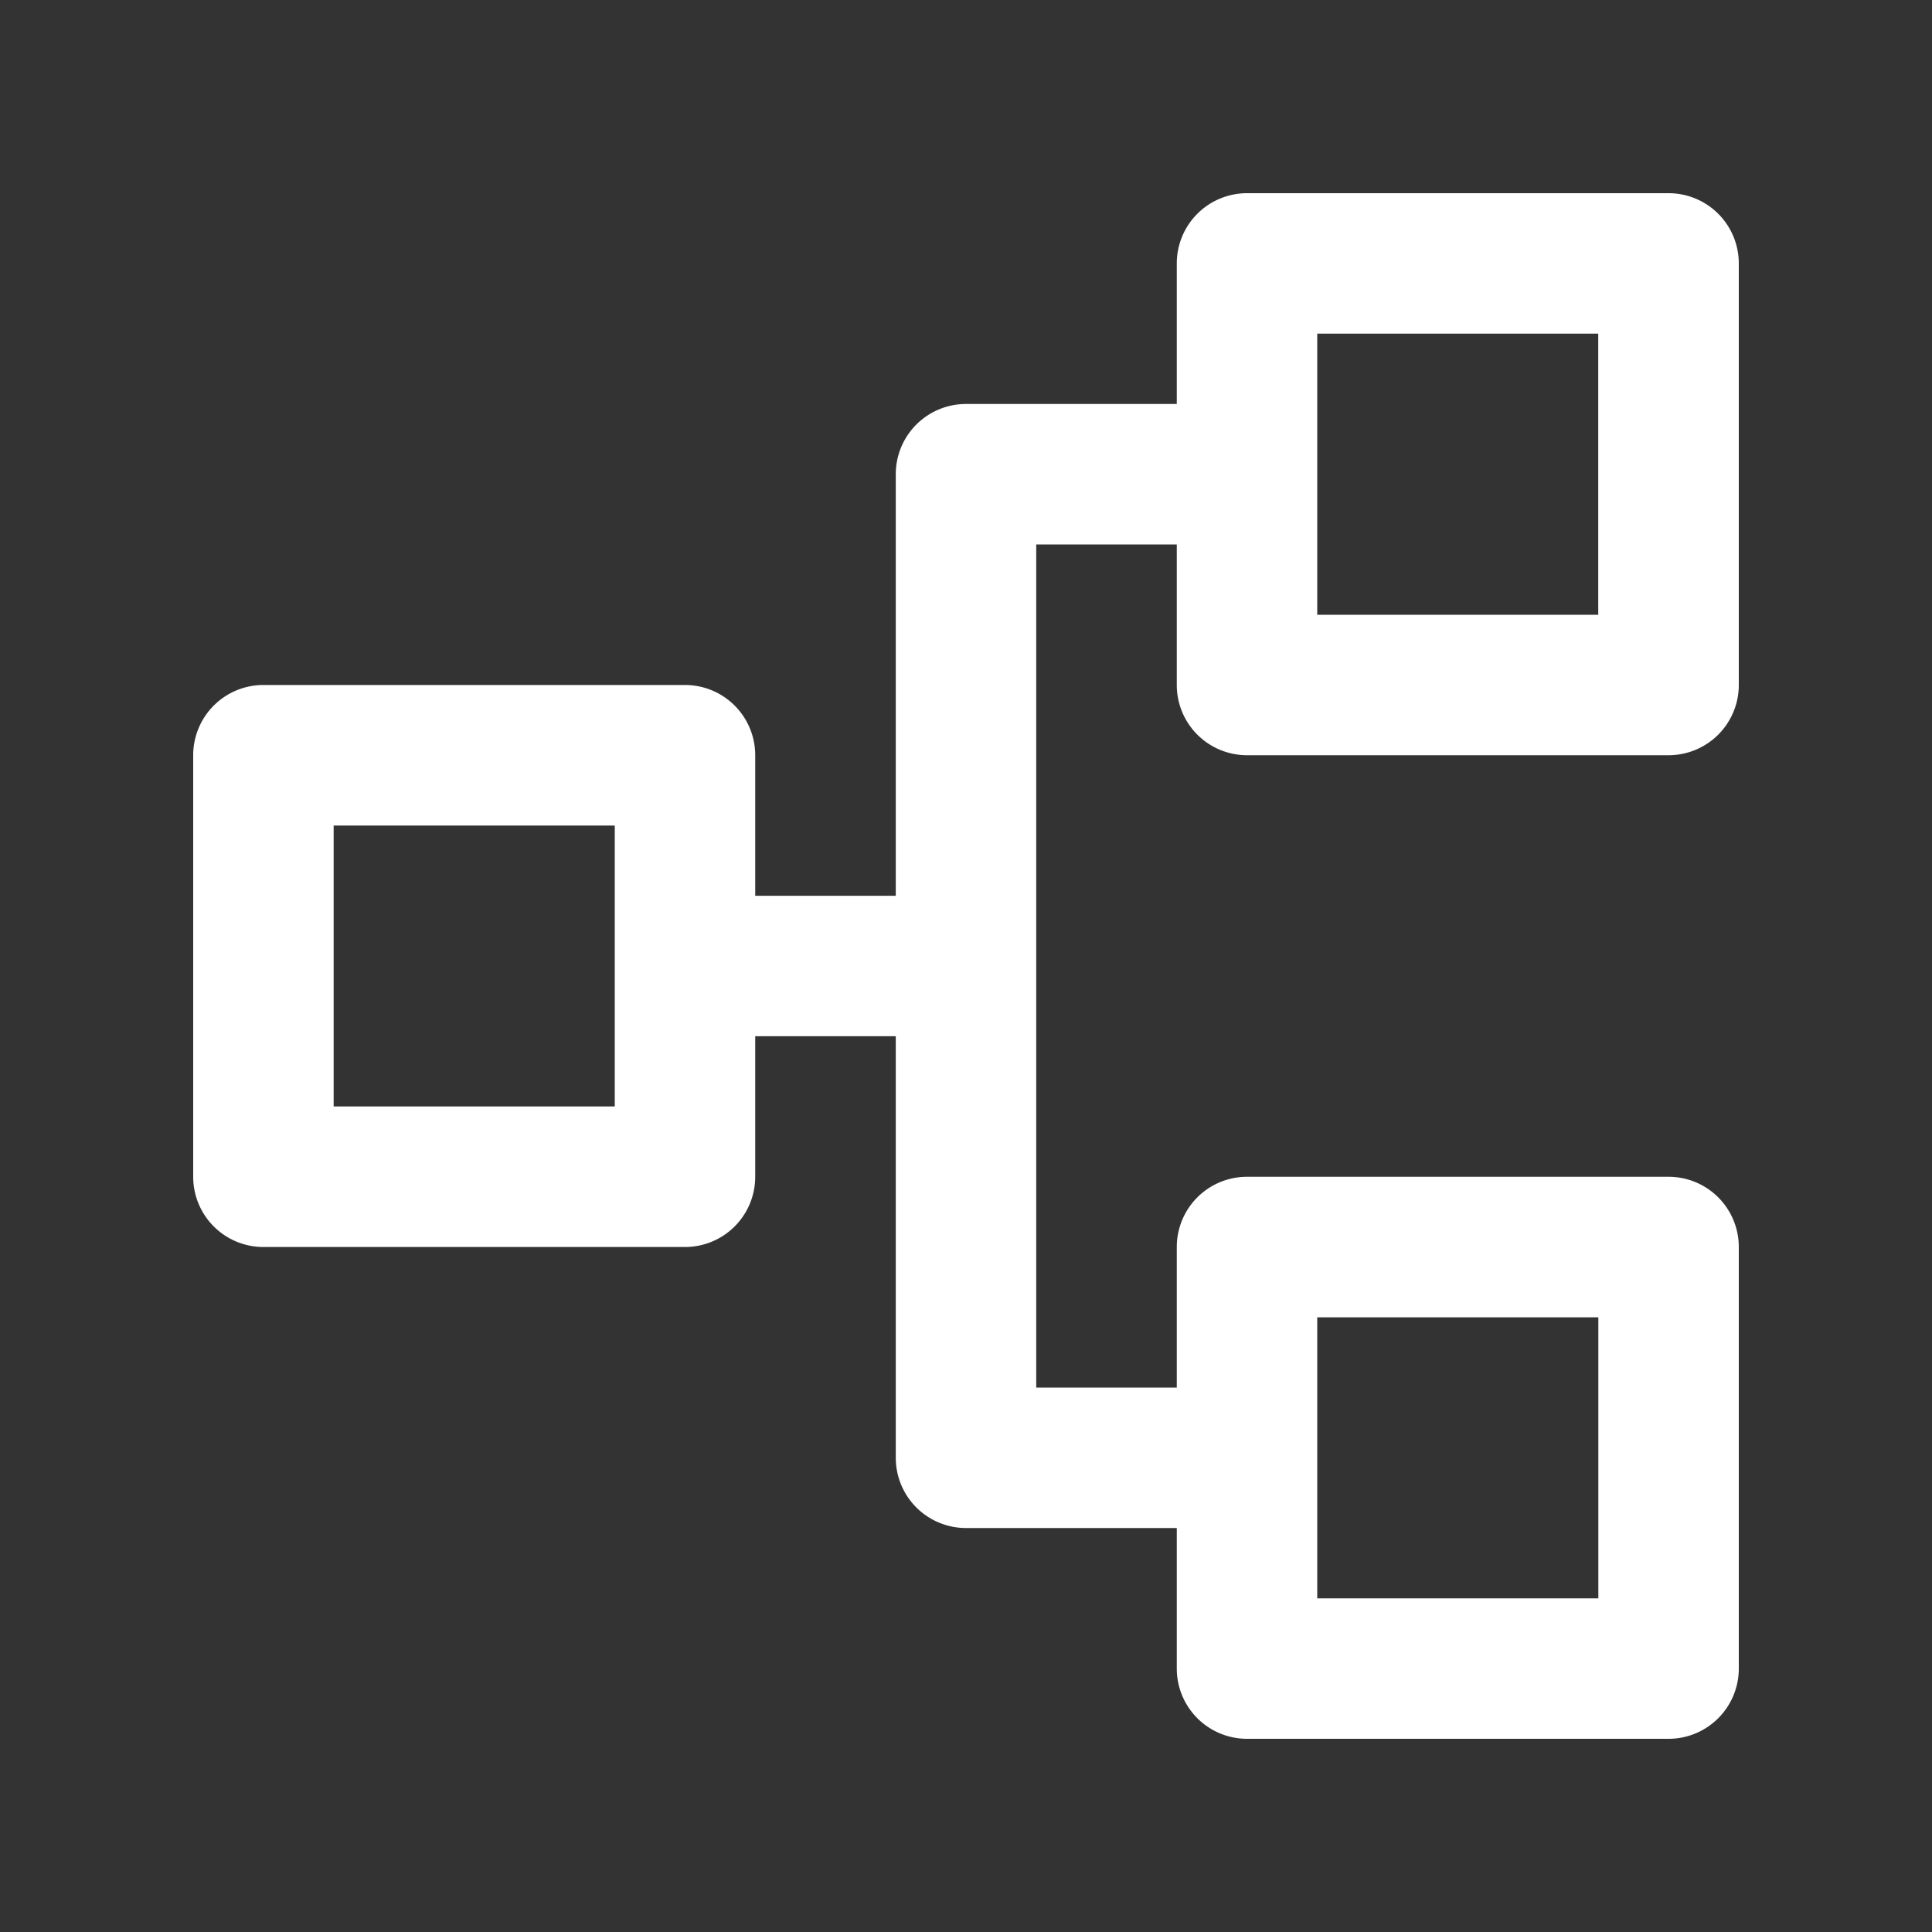 <svg width="20" height="20" fill="none" xmlns="http://www.w3.org/2000/svg"><rect width="100%" height="100%" fill="#333333" stroke="none"/><path d="M12.182 2.727v1.455H10a.727.727 0 0 0-.727.727v4.364H7.818V7.818a.727.727 0 0 0-.727-.727H2.727A.727.727 0 0 0 2 7.818v4.364a.727.727 0 0 0 .727.727h4.364a.727.727 0 0 0 .727-.727v-1.455h1.455v4.364a.727.727 0 0 0 .727.727h2.182v1.455a.727.727 0 0 0 .727.727h4.364a.727.727 0 0 0 .727-.727v-4.364a.727.727 0 0 0-.727-.727h-4.364a.727.727 0 0 0-.727.727v1.455h-1.455V5.636h1.455v1.455a.727.727 0 0 0 .727.727h4.364A.727.727 0 0 0 18 7.091V2.727A.727.727 0 0 0 17.273 2h-4.364a.727.727 0 0 0-.727.727Zm1.454 10.91h2.91v2.909h-2.91v-2.91Zm-7.272-2.183h-2.91V8.546h2.91v2.91Zm10.181-8v2.91h-2.909v-2.91h2.91Z" fill="#fff"/></svg>